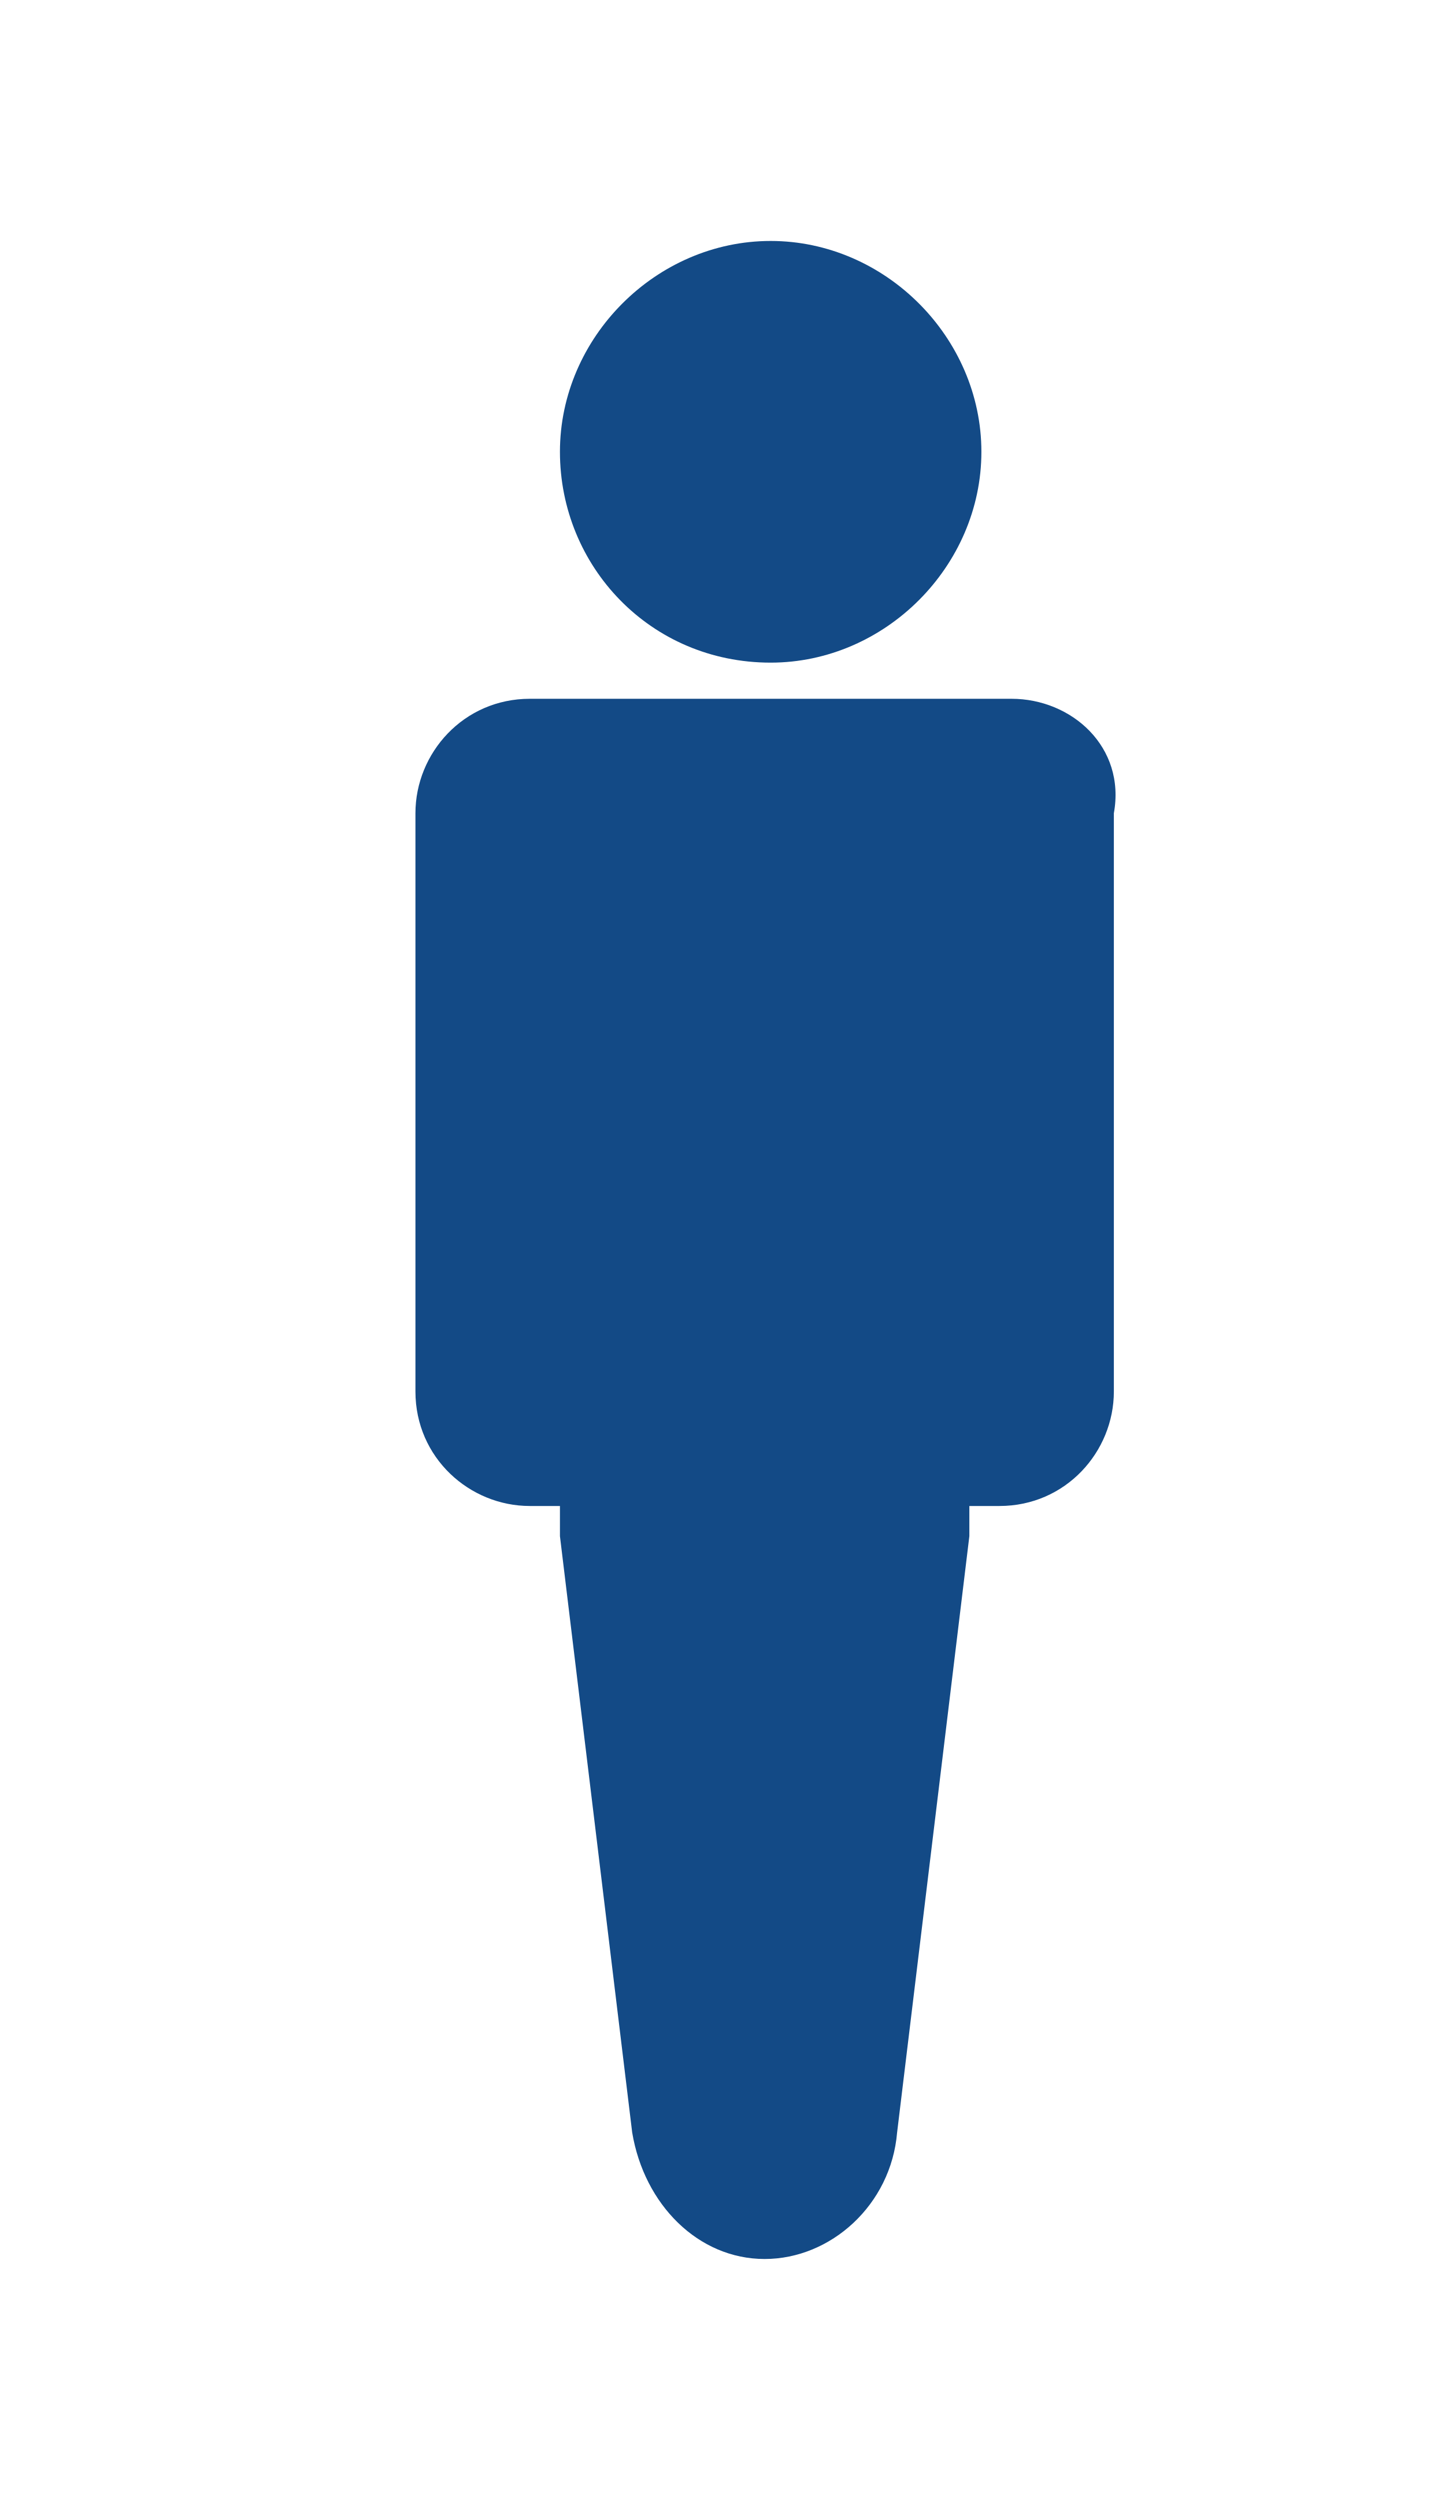 <?xml version="1.0" encoding="utf-8"?>
<!-- Generator: Adobe Illustrator 23.0.3, SVG Export Plug-In . SVG Version: 6.00 Build 0)  -->
<svg version="1.1" id="Layer_1" xmlns="http://www.w3.org/2000/svg" xmlns:xlink="http://www.w3.org/1999/xlink" x="0px" y="0px"
	 viewBox="0 0 24 41.5" style="enable-background:new 0 0 24 41.5;" xml:space="preserve">
<style type="text/css">
	.st0{fill:#134A86;}
</style>
<g id="guides">
</g>
<g id="Graphic">
	<path class="st0" d="M9.3,7.5c0-1.9,1.6-3.5,3.5-3.5c1.9,0,3.5,1.6,3.5,3.5c0,1.9-1.6,3.5-3.5,3.5C10.8,11,9.3,9.4,9.3,7.5
		 M16.8,11.6h-8c-1.1,0-1.9,0.9-1.9,1.9v9.6c0,1.1,0.9,1.9,1.9,1.9h0.5c0,0.2,0,0.3,0,0.5l1.2,9.9c0.2,1.2,1.1,2.1,2.2,2.1h0
		c1.1,0,2.1-0.9,2.2-2.1l1.2-9.9c0-0.2,0-0.3,0-0.5h0.5c1.1,0,1.9-0.9,1.9-1.9v-9.6C18.7,12.4,17.8,11.6,16.8,11.6"/>
</g>
</svg>